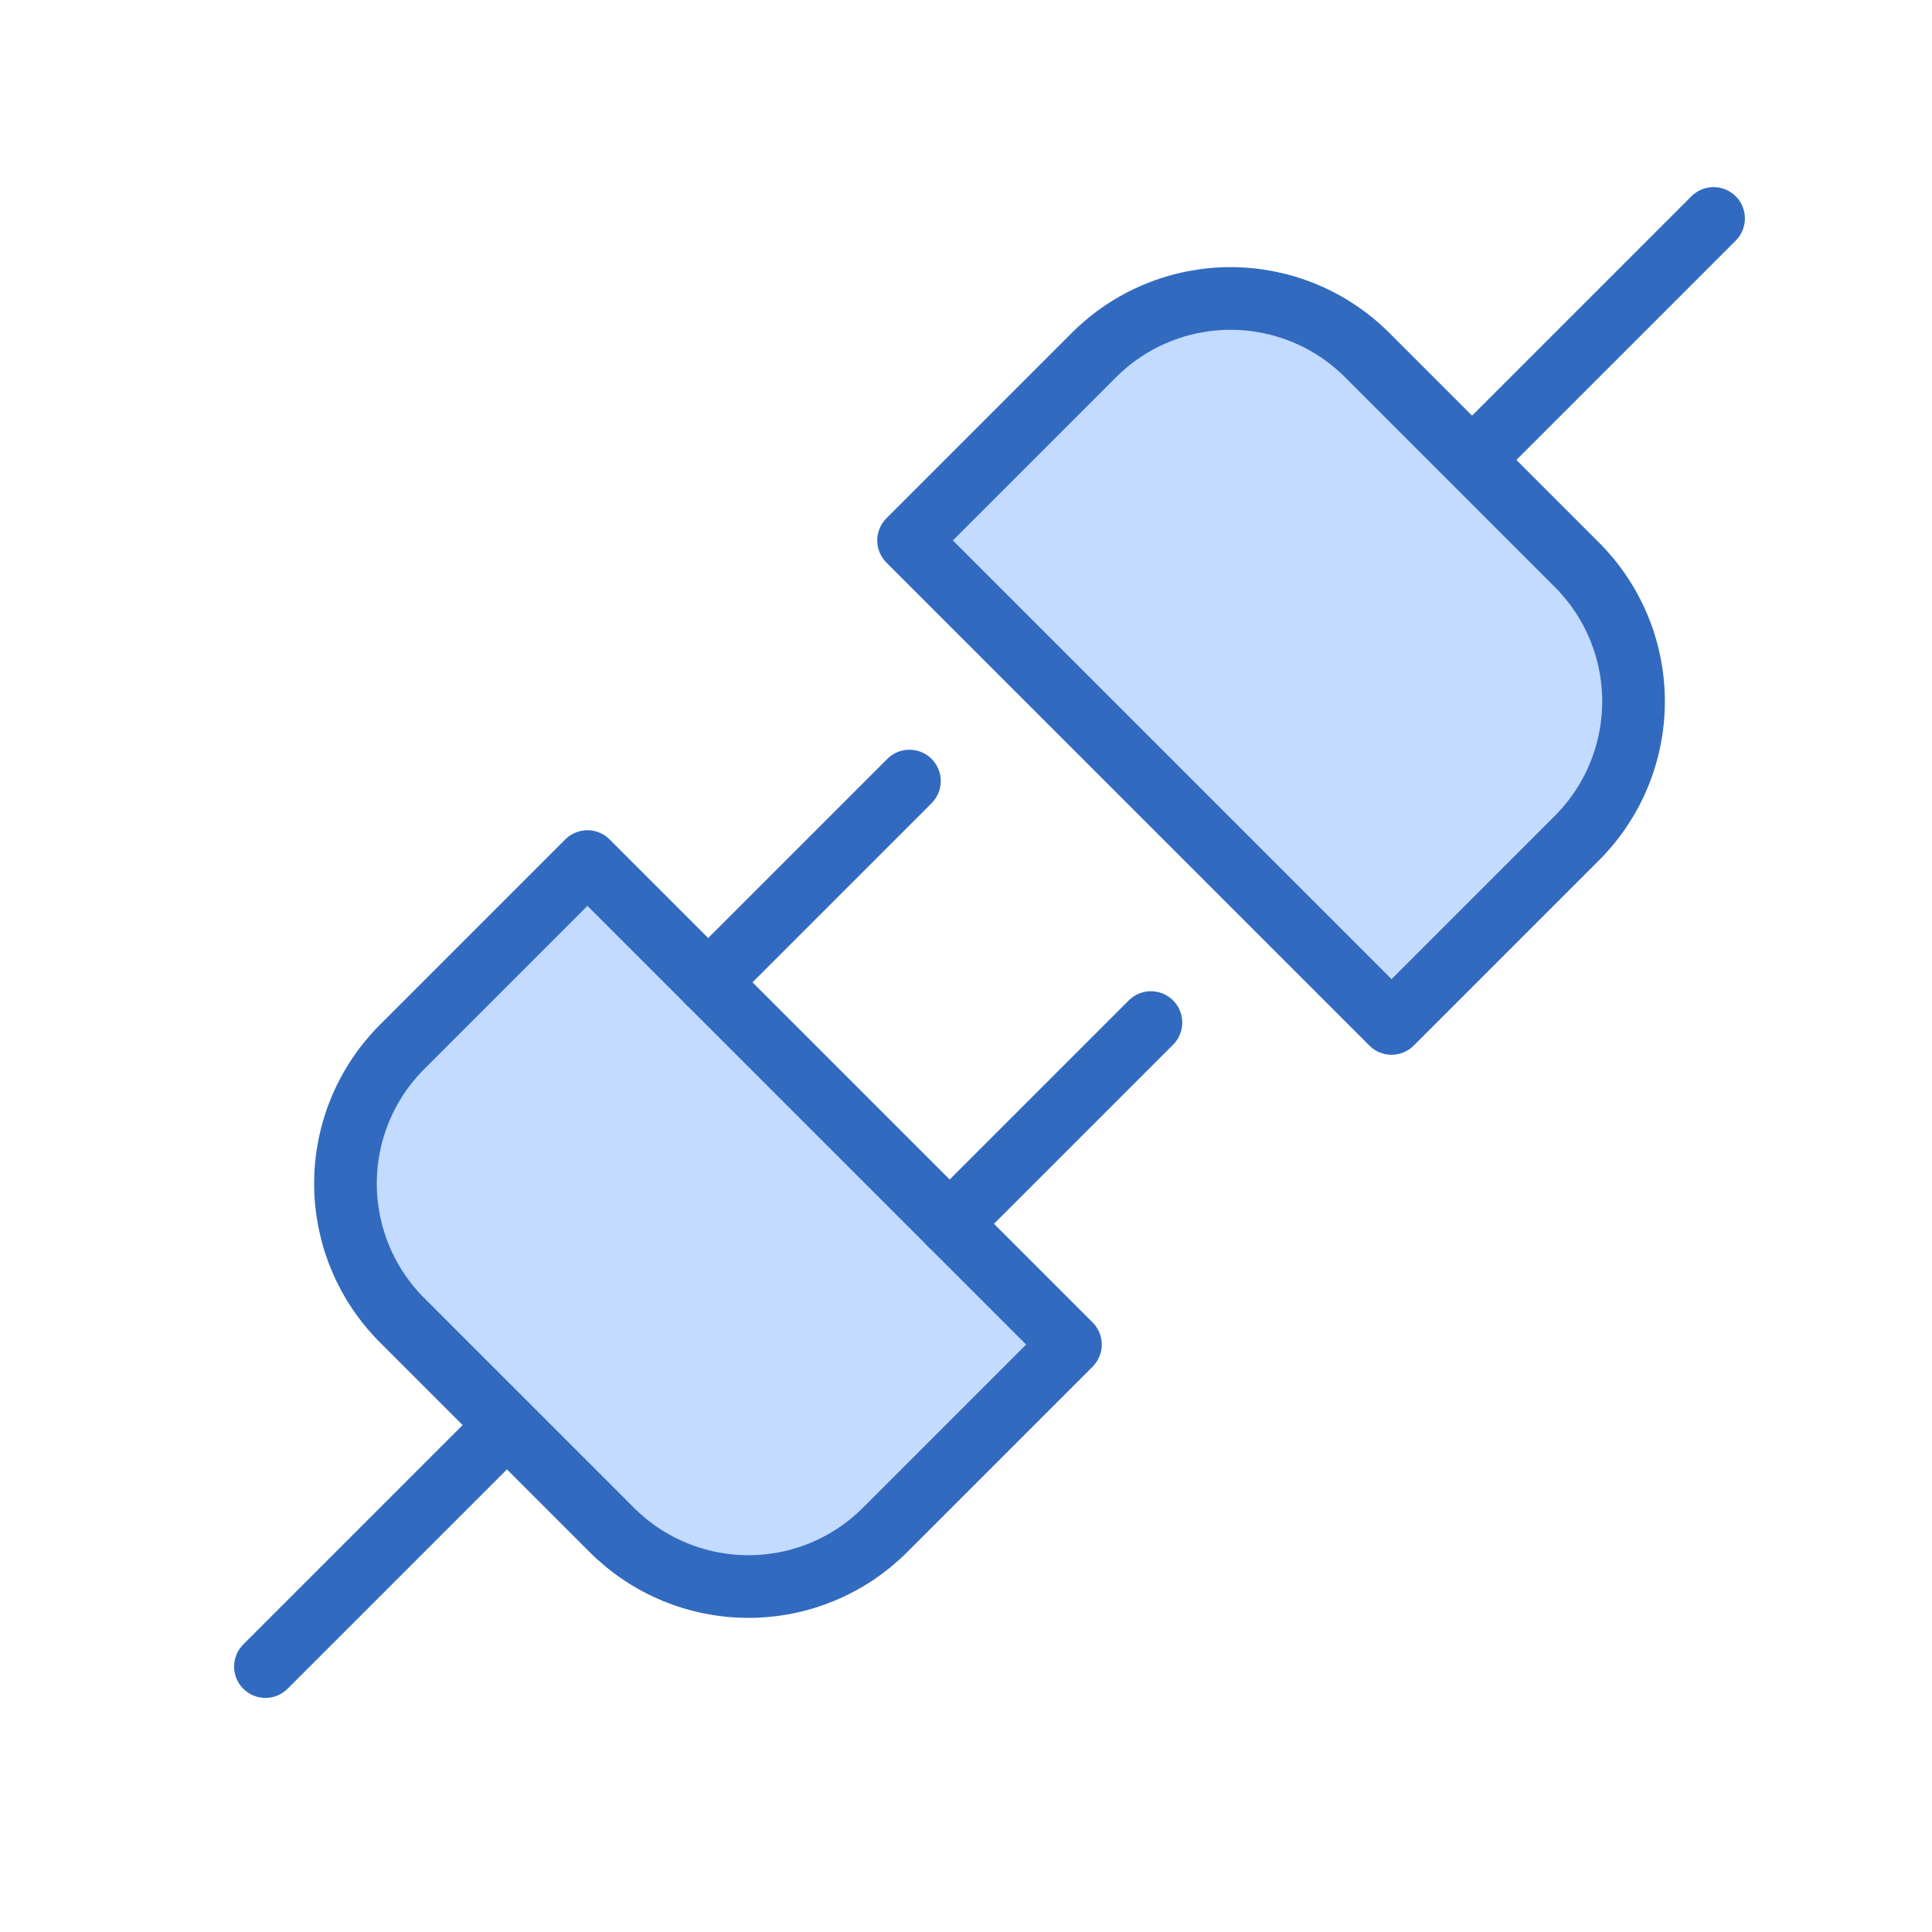 <svg width="370" height="370" viewBox="0 0 370 370" fill="none" xmlns="http://www.w3.org/2000/svg">
<path d="M281.917 88.084L328.167 41.834" stroke="#326ABF" stroke-width="12" stroke-linecap="round" stroke-linejoin="round"/>
<path d="M50.834 319.167L97.084 272.917" stroke="#326ABF" stroke-width="12" stroke-linecap="round" stroke-linejoin="round"/>
<path d="M117.125 292.958C120.562 296.408 124.647 299.145 129.144 301.012C133.642 302.88 138.464 303.841 143.333 303.841C148.203 303.841 153.025 302.88 157.522 301.012C162.02 299.145 166.104 296.408 169.542 292.958L205 257.5L112.5 165L77.042 200.458C73.592 203.896 70.855 207.98 68.988 212.478C67.121 216.975 66.159 221.797 66.159 226.667C66.159 231.536 67.121 236.358 68.988 240.856C70.855 245.353 73.592 249.438 77.042 252.875L117.125 292.958Z" fill="#C2DBFF" stroke="#326ABF" stroke-width="12" stroke-linecap="round" stroke-linejoin="round"/>
<path d="M135.625 188.125L174.167 149.583" stroke="#326ABF" stroke-width="12" stroke-linecap="round" stroke-linejoin="round"/>
<path d="M181.875 234.375L220.417 195.833" stroke="#326ABF" stroke-width="12" stroke-linecap="round" stroke-linejoin="round"/>
<path d="M174 103.5L266.5 196L301.958 160.542C305.408 157.104 308.145 153.02 310.012 148.522C311.88 144.025 312.841 139.203 312.841 134.333C312.841 129.464 311.88 124.642 310.012 120.144C308.145 115.647 305.408 111.562 301.958 108.125L261.875 68.042C258.438 64.592 254.353 61.855 249.856 59.988C245.358 58.12 240.536 57.159 235.667 57.159C230.797 57.159 225.975 58.12 221.478 59.988C216.98 61.855 212.896 64.592 209.458 68.042L174 103.5Z" fill="#C2DBFF" stroke="#326ABF" stroke-width="12" stroke-linecap="round" stroke-linejoin="round"/>
</svg>
